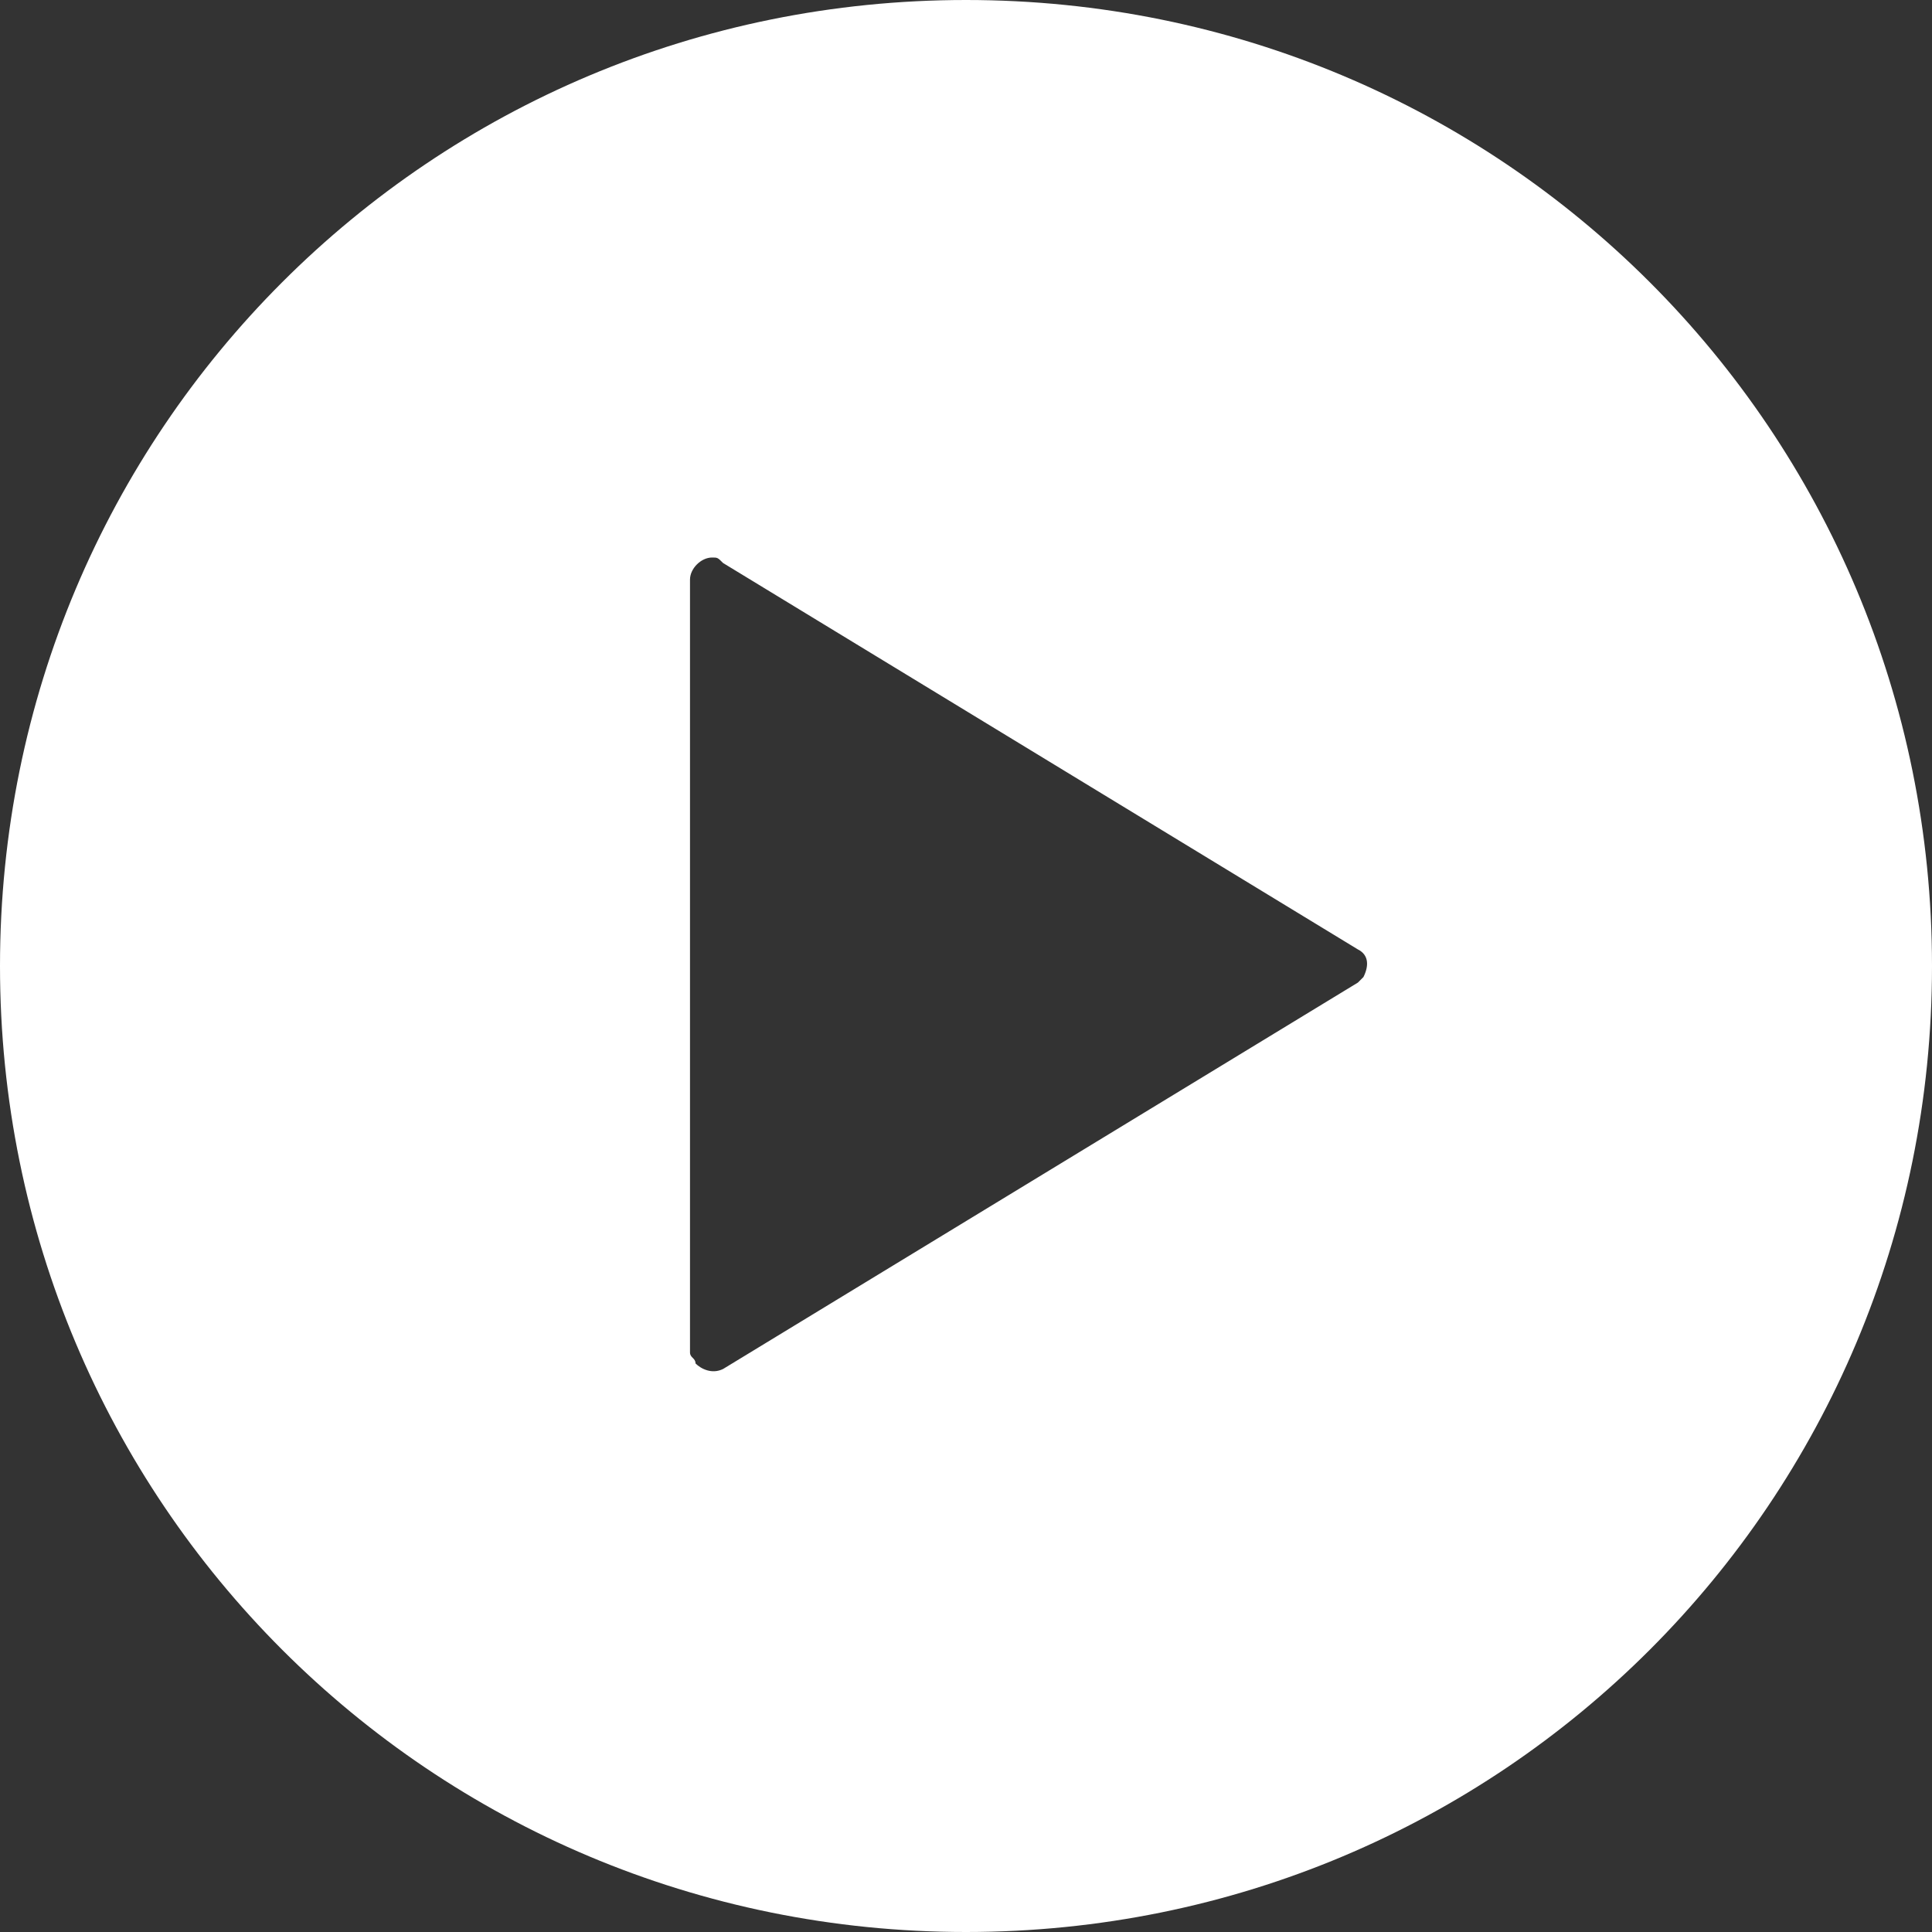 <svg xmlns="http://www.w3.org/2000/svg" viewBox="0 0 35 35" style="enable-background:new 0 0 35 35" xml:space="preserve"><rect x="0" y="0" width="35" height="35" fill="#333333" stroke="none"/><path d="M17.5 0C7.8 0 0 7.8 0 17.5S7.8 35 17.5 35 35 27.2 35 17.5 27.2 0 17.5 0zm7.1 17.8-11.5 7c-.2.1-.4 0-.5-.1 0-.1-.1-.1-.1-.2v-14c0-.2.2-.4.4-.4.1 0 .1 0 .2.1l11.5 7c.2.1.2.3.1.5l-.1.1z" style="fill:#fff"/></svg>